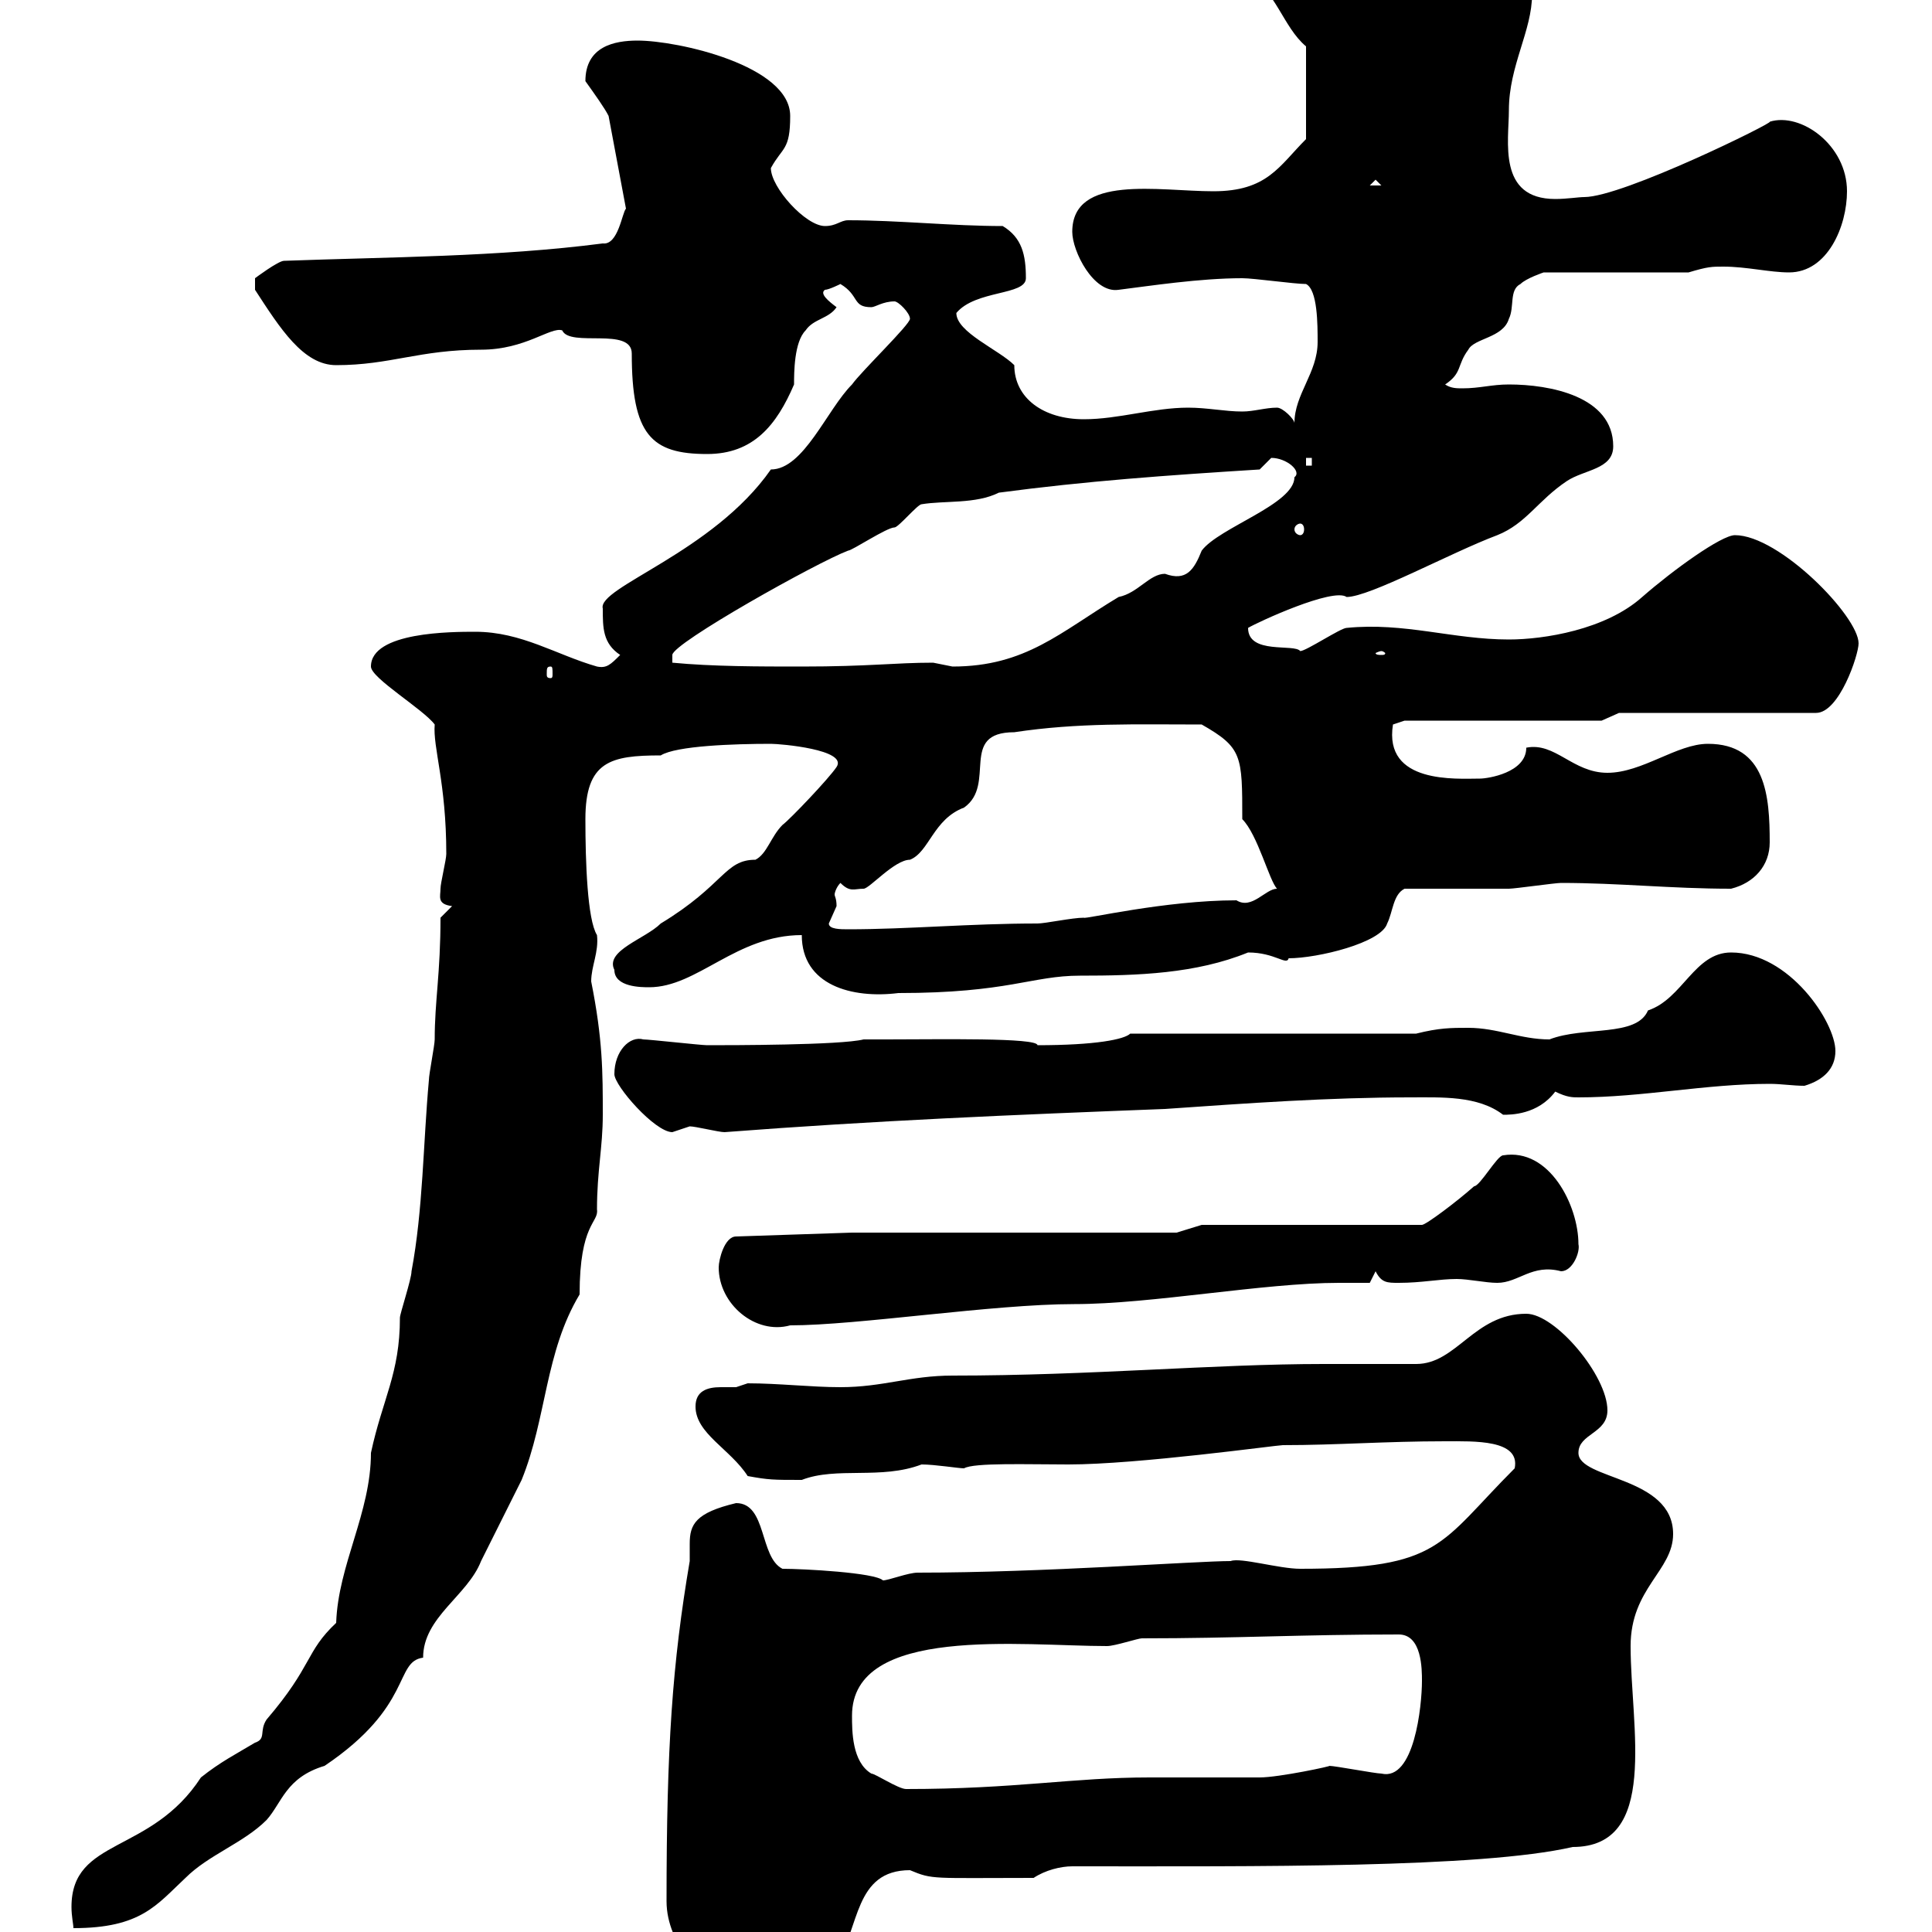 <svg xmlns="http://www.w3.org/2000/svg" xmlns:xlink="http://www.w3.org/1999/xlink" width="300" height="300"><path d="M103.50 295.20C103.50 302.40 109.80 306.30 109.80 313.20C110.70 315 113.40 315 115.50 315C119.10 315 128.10 308.40 129.90 304.80C133.50 299.40 132.60 290.40 141.30 290.40C144.90 291.90 144.60 291.60 160.50 291.60C162.30 290.40 164.70 289.80 166.50 289.80C195 289.80 229.80 290.10 244.20 286.80C257.70 286.80 253.20 268.20 253.20 255.60C253.20 246.60 259.80 243.90 259.80 238.20C259.80 229.20 245.10 229.80 245.10 225.60C245.10 222.60 249.60 222.60 249.60 219C249.60 213.60 241.50 204 237 204C228.90 204 226.20 211.80 219.90 211.80C215.10 211.80 210.60 211.80 205.50 211.80C188.40 211.80 169.50 213.60 147.90 213.60C141.30 213.60 137.10 215.40 130.50 215.40C126 215.40 120.90 214.80 116.10 214.80C116.10 214.80 114.30 215.40 114.30 215.40C113.70 215.40 112.50 215.40 111.90 215.40C109.80 215.40 108 216 108 218.40C108 222.60 113.40 225 116.10 229.20C119.40 229.80 120 229.80 124.50 229.80C129.90 227.70 136.80 229.80 143.10 227.40C145.20 227.40 148.80 228 149.70 228C151.20 227.10 159.60 227.40 165.90 227.40C176.70 227.40 198.30 224.40 199.20 224.40C207.60 224.40 215.10 223.80 224.40 223.80C228.90 223.80 236.10 223.50 235.20 228C223.50 239.70 223.80 243.60 201.90 243.60C198.60 243.60 192.60 241.80 191.10 242.40C185.70 242.40 162 244.20 142.50 244.20C141 244.20 138 245.40 137.10 245.40C135.90 244.20 124.80 243.60 121.50 243.60C117.90 241.80 119.10 233.40 114.30 233.40C108 234.90 107.10 236.70 107.10 239.70C107.10 240.30 107.10 241.50 107.10 242.40C104.40 258.30 103.50 271.20 103.50 295.20ZM68.40 142.50C68.40 151.20 67.50 155.40 67.50 161.40C67.50 162.30 66.60 166.80 66.60 167.70C65.70 177.60 65.70 187.80 63.90 197.40C63.90 198.60 62.10 204 62.10 204.60C62.10 213.30 59.40 217.20 57.60 225.60C57.60 234.90 52.50 243 52.20 252C47.40 256.50 48.60 258.60 41.40 267C40.20 268.80 41.40 270 39.60 270.60C36.60 272.40 34.20 273.60 31.20 276C23.40 288 11.10 285.30 11.10 296.10C11.10 297.60 11.40 298.80 11.40 299.40C21.90 299.40 24.30 295.80 28.80 291.60C32.40 288 37.80 286.20 41.40 282.60C43.80 279.90 44.40 276 50.40 274.20C64.20 264.90 61.20 258 65.70 257.40C65.70 251.10 72.60 247.80 74.70 242.40C75.60 240.60 80.10 231.60 81 229.80C84.90 220.20 84.60 210 90 201C90 189.90 93 189.90 92.70 187.80C92.70 181.80 93.60 178.20 93.60 173.10C93.60 166.50 93.60 161.40 91.80 152.40C91.80 150 93 147.90 92.70 145.20C91.20 142.80 90.90 133.80 90.90 127.20C90.90 118.20 94.80 117.30 102.60 117.30C105 115.80 114 115.50 119.70 115.50C121.20 115.50 131.70 116.40 129.90 119.10C128.70 120.90 122.70 127.20 121.50 128.10C119.70 129.90 119.10 132.60 117.30 133.50C112.50 133.50 112.50 137.40 102.60 143.40C100.20 145.80 93.90 147.60 95.40 150.60C95.40 153.30 99.60 153.30 100.80 153.30C108.30 153.30 114.30 145.20 124.50 145.20C124.50 153 132.30 155.10 139.50 154.20C156.60 154.20 160.20 151.50 167.70 151.50C176.70 151.50 185.70 151.20 193.80 147.90C198 147.90 199.80 150 200.10 148.80C204.60 148.80 214.50 146.40 215.40 143.40C216.30 141.60 216.30 138.90 218.10 138C220.80 138 231.60 138 234.30 138C235.20 138 241.50 137.10 242.40 137.10C251.40 137.10 259.50 138 268.80 138C272.40 137.10 274.80 134.40 274.80 130.80C274.80 123.60 274.20 115.50 265.20 115.50C260.40 115.50 255 120 249.60 120C244.20 120 241.50 115.20 237 116.10C237 120 231 120.90 229.80 120.90C226.20 120.90 214.80 121.80 216.30 112.50L218.10 111.90L248.70 111.90L251.40 110.70L282 110.70C285.60 110.70 288.60 101.70 288.60 99.90C288.60 95.70 276.30 83.10 269.40 83.10C267.30 83.10 259.80 88.50 255 92.70C249.30 97.80 239.70 99.30 234.30 99.30C225.60 99.30 218.10 96.60 209.10 97.50C208.20 97.50 202.80 101.10 201.90 101.10C201 99.90 193.80 101.70 193.80 97.50C195.30 96.60 207 91.20 209.10 92.70C212.70 92.70 225.30 85.80 232.50 83.10C237 81.30 238.80 77.70 243.30 74.70C246 72.90 250.50 72.90 250.50 69.30C250.50 61.50 240.60 59.70 234.30 59.70C231.60 59.70 229.80 60.30 227.10 60.30C226.20 60.30 225.30 60.30 224.40 59.70C227.10 57.90 226.20 56.70 228 54.30C228.90 52.50 233.40 52.50 234.30 49.50C235.20 47.70 234.30 45 236.10 44.10C237 43.20 239.70 42.30 239.70 42.30L262.20 42.30C265.20 41.40 265.80 41.40 267.60 41.40C271.20 41.40 274.80 42.30 277.80 42.30C283.80 42.30 286.80 35.10 286.80 29.70C286.80 22.50 279.60 17.40 274.80 18.90C275.70 18.90 252 30.60 246 30.60C245.10 30.60 243.30 30.90 241.50 30.90C232.50 30.90 234.30 21.90 234.30 17.10C234.30 10.20 237.90 4.80 237.90-0.90C237.90-11.40 213.30-13.20 214.50-11.70C213.60-11.70 210.90-10.80 210-10.80C205.80-10.80 202.80-11.70 200.10-14.40C194.70-14.40 193.50-6.90 193.80-3.60C198-1.80 199.20 4.20 202.80 7.20L202.80 21.60C198.60 25.80 196.80 29.70 188.40 29.70C180 29.70 166.50 27 166.50 36C166.50 39 169.80 45.60 173.70 45C178.50 44.40 186.30 43.20 192.90 43.20C194.70 43.20 201 44.10 202.80 44.10C204.60 45 204.60 50.40 204.60 53.10C204.60 57.90 201 61.20 201 65.70C201 65.10 199.20 63.30 198.30 63.30C196.50 63.30 194.70 63.90 192.90 63.90C190.20 63.90 187.50 63.30 184.50 63.30C179.10 63.30 173.70 65.10 168.30 65.10C162 65.10 157.50 61.80 157.50 56.70C155.10 54.30 148.50 51.60 148.50 48.60C151.50 45 159.30 45.90 159.30 43.20C159.30 39.60 158.70 36.90 155.70 35.10C147.90 35.10 139.50 34.20 131.70 34.20C130.50 34.20 129.90 35.10 128.10 35.10C125.10 35.10 119.70 29.10 119.70 26.10C121.50 22.80 122.70 23.40 122.70 18C122.70 10.20 105.30 6.30 99 6.30C95.40 6.30 90.90 7.20 90.90 12.60C92.40 14.70 93.90 16.80 94.50 18L97.20 32.40C96.60 33 96 38.10 93.60 37.80C77.40 39.90 60.30 39.90 44.10 40.50C43.20 40.50 39.60 43.20 39.60 43.20L39.60 45C43.50 51 47.10 56.70 52.20 56.70C60.60 56.70 65.10 54.30 74.70 54.30C81.60 54.30 85.50 50.70 87.30 51.30C88.50 54 98.10 50.70 98.10 54.90C98.10 67.50 101.10 70.50 109.80 70.50C117 70.50 120.60 66 123.30 59.70C123.30 57.90 123.30 53.10 125.10 51.30C126.30 49.50 128.70 49.50 129.90 47.70C128.70 46.80 127.20 45.60 128.10 45C128.70 45 130.50 44.10 130.50 44.10C133.50 45.90 132.30 47.70 135.30 47.70C135.90 47.70 137.10 46.80 138.90 46.80C139.50 46.80 141.30 48.60 141.30 49.50C141.30 50.40 133.80 57.60 132.30 59.70C128.40 63.60 124.80 72.90 119.70 72.90C110.70 85.80 92.70 91.20 93.60 94.50C93.60 97.50 93.60 99.90 96.30 101.70C94.80 103.20 94.20 103.80 92.70 103.50C86.40 101.70 81 98.10 73.80 98.10C70.20 98.10 57.60 98.10 57.60 103.50C57.60 105.30 65.70 110.10 67.50 112.50C67.20 116.10 69.30 121.50 69.30 132.60C69.30 133.50 68.40 137.10 68.40 138C68.40 139.20 67.80 140.40 70.20 140.70ZM132.30 266.40C132.30 252.30 158.70 255.60 171.90 255.60C173.10 255.60 176.70 254.40 177.30 254.40C192 254.40 202.20 253.80 217.20 253.80C220.80 253.80 220.80 259.20 220.80 261C220.80 264.90 219.60 276.60 214.50 275.40C213.60 275.40 207.30 274.20 206.40 274.20C207 274.20 198.60 276 195.60 276C193.80 276 180.30 276 178.50 276C166.50 276 157.80 277.80 140.70 277.80C139.50 277.80 135.90 275.40 135.30 275.40C132.30 273.60 132.30 268.80 132.30 266.40ZM111.60 196.80C111.60 202.50 117.30 207.30 122.70 205.80C133.20 205.80 154.20 202.50 166.80 202.50C178.80 202.50 196.20 199.20 207.90 199.20C209.40 199.20 211.20 199.20 212.70 199.20L213.60 197.40C214.50 199.20 215.40 199.20 217.20 199.20C220.80 199.20 223.50 198.60 226.20 198.60C228 198.60 230.70 199.20 232.50 199.20C235.80 199.20 237.90 196.20 242.40 197.40C244.20 197.40 245.40 194.40 245.10 193.20C245.10 187.20 240.60 178.20 233.40 179.40C232.50 179.40 229.80 184.20 228.90 184.20C226.20 186.60 221.40 190.20 220.80 190.20L186.60 190.20L182.70 191.40L132.30 191.40L114.30 192C112.50 192 111.60 195.60 111.60 196.80ZM95.40 166.80C95.40 168.60 101.70 175.80 104.40 175.80C104.40 175.80 107.10 174.90 107.10 174.90C108 174.90 111.60 175.80 112.50 175.80C135.90 174 157.50 173.10 180.90 172.20C193.80 171.30 206.40 170.40 219 170.40C223.80 170.40 229.50 170.10 233.40 173.10C234.60 173.10 238.80 173.10 241.50 169.50C243.30 170.40 244.20 170.40 245.10 170.40C255 170.40 264.90 168.30 274.80 168.30C276.60 168.30 278.40 168.60 280.20 168.60C283.20 167.70 285 165.90 285 163.20C285 158.70 277.80 147.90 268.80 147.90C263.10 147.90 261.30 155.10 255.90 156.90C254.10 161.10 246 159.30 240.60 161.40C236.10 161.40 232.50 159.60 228 159.60C225.30 159.60 223.50 159.60 219.90 160.50L175.50 160.50C174.60 161.40 170.10 162.30 161.10 162.30C161.10 161.10 145.80 161.40 137.70 161.40L134.10 161.40C130.50 162.30 113.40 162.30 109.80 162.30C108.90 162.30 100.80 161.40 99.90 161.40C97.80 160.80 95.40 163.20 95.40 166.80ZM128.70 143.40C128.70 143.40 129.90 140.70 129.90 140.70C129.90 139.50 129.60 139.20 129.60 138.90C129.60 138.60 129.90 137.70 130.50 137.10C132 138.60 132.60 138 134.10 138C135 138 138.90 133.50 141.30 133.50C144.30 132.30 144.90 127.20 149.70 125.40C154.80 121.80 148.80 113.70 157.50 113.70C167.40 112.20 176.40 112.50 186.60 112.50C192.90 116.10 192.90 117.30 192.90 127.20C195.30 129.60 197.10 136.80 198.30 138C196.50 138 194.40 141.30 192 139.80C180.90 139.80 168.30 142.80 168.30 142.50C166.50 142.50 162.30 143.40 161.10 143.40C150.60 143.40 141 144.30 131.70 144.30C130.50 144.30 128.70 144.30 128.70 143.40ZM85.50 103.50C85.80 103.50 85.80 103.80 85.80 104.70C85.80 105 85.80 105.30 85.50 105.30C84.90 105.30 84.90 105 84.90 104.70C84.90 103.80 84.90 103.50 85.50 103.50ZM104.40 102.90C104.40 102.90 104.40 102.90 104.40 101.70C104.40 99.90 126.90 87.30 131.70 85.50C132.30 85.50 137.70 81.90 138.90 81.90C139.50 81.90 142.50 78.30 143.10 78.30C146.70 77.70 151.50 78.30 155.10 76.50C168.60 74.70 181.20 73.80 195.60 72.90C195.60 72.90 197.40 71.10 197.40 71.10C199.80 71.10 202.20 73.20 201 74.10C201 78.30 189.30 81.90 186.60 85.50C185.40 88.50 184.20 90.30 180.90 89.10C178.50 89.10 176.70 92.10 173.70 92.70C164.70 98.10 159.30 103.50 147.90 103.50C147.90 103.50 144.90 102.90 144.90 102.90C138.90 102.90 135 103.50 124.50 103.50C117.90 103.50 110.70 103.50 104.40 102.90ZM214.50 101.10C214.80 101.10 215.10 101.40 215.10 101.40C215.10 101.70 214.80 101.70 214.50 101.70C214.20 101.70 213.60 101.70 213.60 101.40C213.60 101.40 214.20 101.10 214.50 101.10ZM201.90 81.30C202.20 81.30 202.50 81.60 202.50 82.20C202.50 82.80 202.20 83.10 201.90 83.10C201.60 83.10 201 82.80 201 82.20C201 81.60 201.60 81.30 201.90 81.30ZM202.80 71.10L203.70 71.10L203.70 72.30L202.80 72.30ZM213.60 27.90L214.50 28.80L212.70 28.80Z"/></svg>